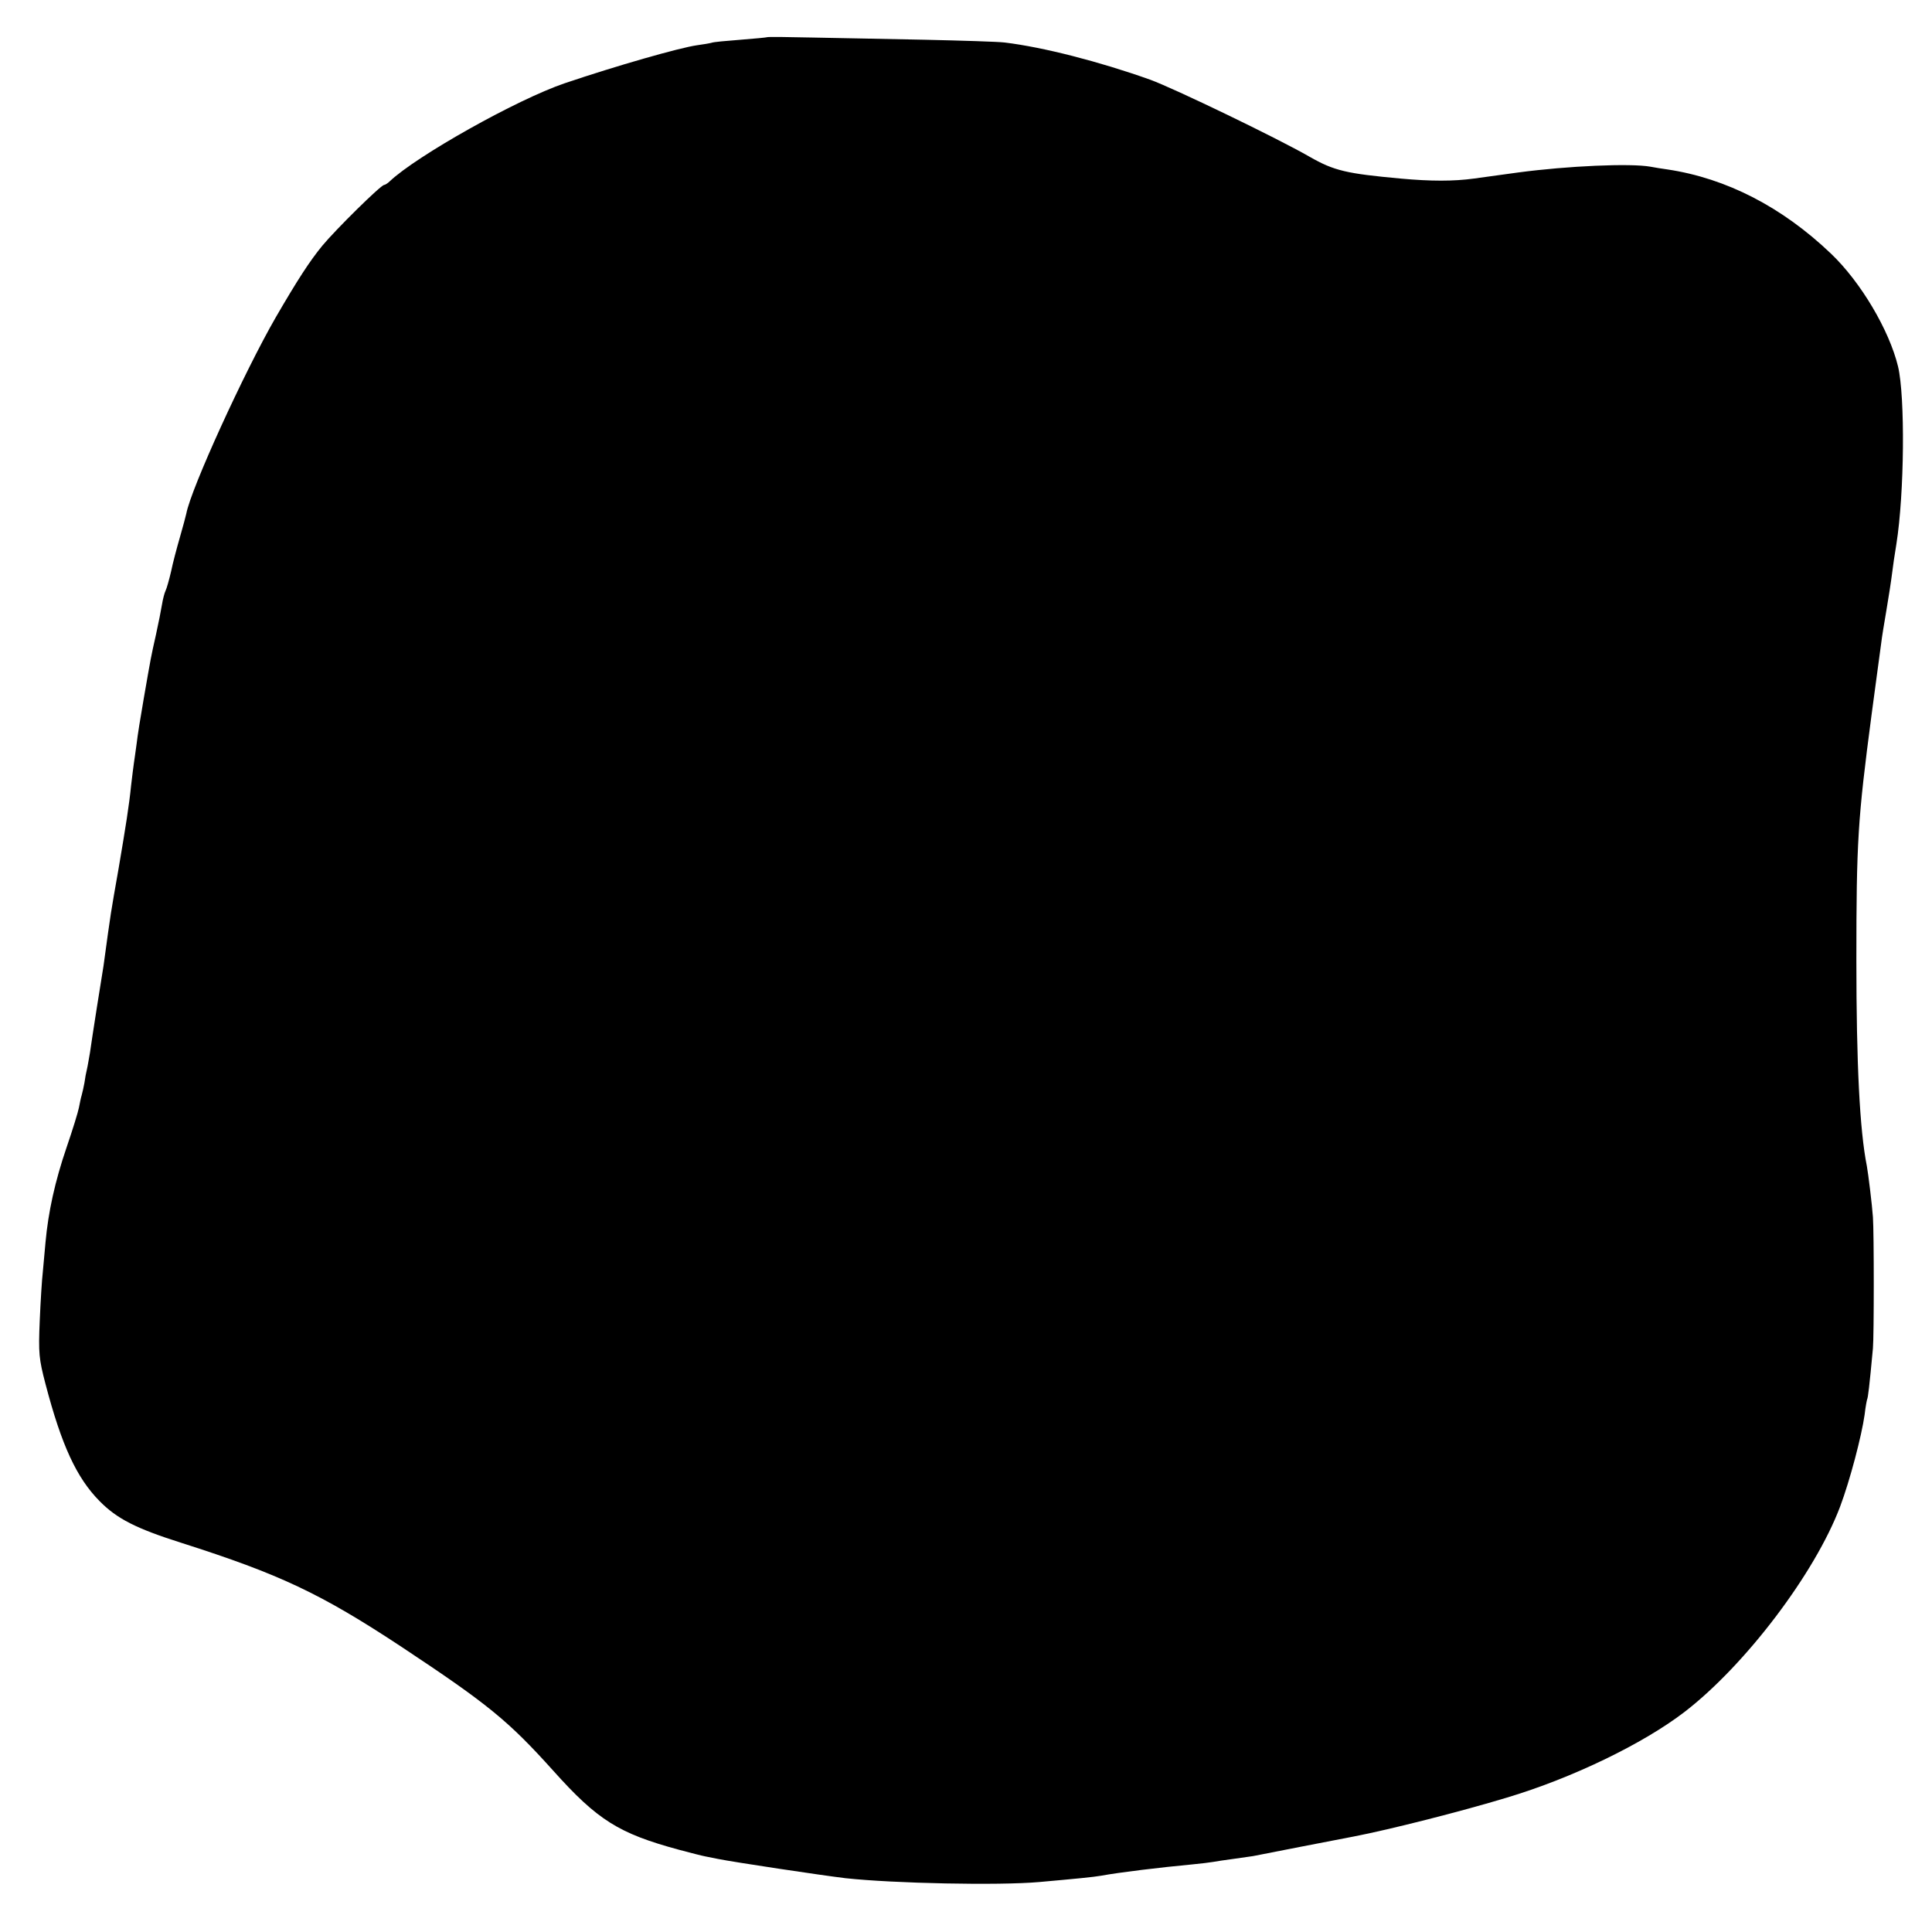 <?xml version="1.0" standalone="no"?>
<!DOCTYPE svg PUBLIC "-//W3C//DTD SVG 20010904//EN"
 "http://www.w3.org/TR/2001/REC-SVG-20010904/DTD/svg10.dtd">
<svg version="1.0" xmlns="http://www.w3.org/2000/svg"
 width="700pt" height="700pt" viewBox="0 0 700 700"
 preserveAspectRatio="xMidYMid meet">
<g transform="translate(0,700) scale(0.1,-0.1)"
fill="#000000" stroke="none">
<path d="M2778 6865 c-2 -1 -45 -5 -95 -9 -51 -4 -98 -8 -105 -11 -7 -2 -31
-6 -53 -9 -63 -9 -291 -74 -480 -138 -173 -59 -536 -263 -633 -355 -7 -7 -17
-13 -20 -13 -12 0 -175 -161 -224 -220 -46 -56 -90 -124 -169 -260 -114 -198
-307 -620 -324 -711 -2 -9 -12 -47 -23 -85 -11 -38 -26 -94 -32 -124 -7 -30
-16 -62 -20 -70 -4 -8 -10 -31 -13 -50 -3 -19 -13 -69 -22 -110 -19 -85 -17
-75 -44 -230 -11 -63 -23 -137 -26 -165 -4 -27 -8 -60 -10 -71 -2 -12 -6 -48
-10 -80 -7 -71 -20 -152 -45 -299 -30 -171 -27 -150 -55 -355 -2 -14 -13 -81
-24 -150 -11 -69 -22 -143 -25 -164 -4 -21 -8 -48 -11 -60 -3 -12 -7 -33 -9
-49 -3 -15 -7 -35 -10 -45 -3 -9 -7 -30 -10 -45 -3 -16 -23 -81 -45 -145 -42
-123 -66 -233 -76 -342 -3 -36 -8 -85 -10 -110 -3 -25 -8 -103 -11 -175 -5
-119 -3 -138 21 -230 58 -221 112 -339 196 -424 63 -64 132 -99 296 -151 357
-114 504 -183 798 -377 314 -208 387 -268 549 -448 161 -180 238 -228 456
-287 41 -11 84 -22 95 -24 11 -2 31 -6 45 -9 59 -12 379 -60 463 -70 174 -19
555 -27 702 -14 134 12 197 18 225 23 65 12 213 30 331 41 31 3 64 7 75 9 10
2 44 7 74 11 30 4 62 9 70 10 38 8 293 57 365 71 130 25 390 91 555 141 237
71 493 195 643 310 221 170 473 503 564 744 36 96 78 256 89 334 3 28 8 52 9
55 3 5 8 44 21 185 4 44 4 419 0 475 -3 44 -17 158 -22 185 -26 130 -38 372
-38 745 0 431 5 511 55 890 17 124 32 241 35 260 2 19 11 73 19 120 8 47 17
105 20 130 3 25 10 74 16 109 29 183 32 533 6 643 -32 132 -135 306 -243 409
-177 169 -379 273 -592 305 -20 3 -48 7 -62 10 -73 13 -300 3 -480 -21 -58 -8
-130 -18 -160 -22 -73 -10 -156 -10 -265 0 -196 18 -241 28 -330 79 -120 69
-492 248 -577 279 -185 66 -388 118 -528 135 -25 3 -155 7 -290 10 -135 3
-318 6 -407 8 -89 2 -163 3 -165 1z"/>
</g>
</svg>
